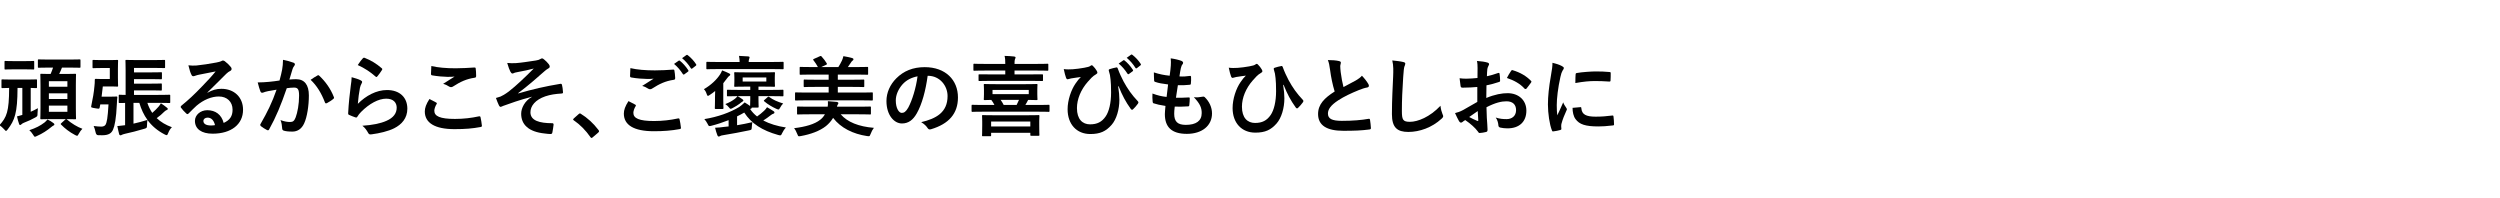 <?xml version="1.0" encoding="UTF-8"?>
<svg id="_レイヤー_2" data-name="レイヤー_2" xmlns="http://www.w3.org/2000/svg" xmlns:xlink="http://www.w3.org/1999/xlink" viewBox="0 0 630 50">
  <defs>
    <style>
      .cls-1 {
        fill: none;
      }

      .cls-2 {
        clip-path: url(#clippath);
      }
    </style>
    <clipPath id="clippath">
      <rect class="cls-1" width="630" height="50"/>
    </clipPath>
  </defs>
  <g id="_データ" data-name="データ">
    <g class="cls-2">
      <g>
        <path d="M4.419,22.159c-.022,6.381-.727,8.142-2.465,10.43-.198.264-.33.396-.44.396-.132,0-.242-.154-.484-.418-.396-.44-.792-.77-1.166-1.012,1.826-2.046,2.42-3.366,2.442-9.396-1.167.022-1.606.044-1.716.044-.198,0-.22-.022-.22-.242v-1.716c0-.22.022-.242.22-.242.132,0,.726.044,2.508.044h3.499c1.782,0,2.354-.044,2.486-.044.22,0,.242.022.242.242v1.716c0,.22-.022.242-.242.242-.11,0-.462-.022-1.342-.044v6.007c.572-.242,1.144-.528,1.804-.902-.044.352-.066.836-.088,1.276,0,.749-.022.749-.55,1.057-.902.506-1.672.858-2.948,1.364-.308.132-.44.242-.55.352-.088.088-.198.198-.352.198-.11,0-.176-.066-.242-.264-.22-.594-.374-1.188-.528-1.914.462-.11.858-.22,1.342-.374v-6.799h-1.21ZM3.582,17.472c-1.562,0-2.068.044-2.2.044-.22,0-.242-.022-.242-.242v-1.672c0-.22.022-.242.242-.242.176,0,.682.044,2.2.044h2.596c1.562,0,2.068-.044,2.201-.044.22,0,.242.022.242.242v1.672c0,.22-.022.242-.242.242-.132,0-.638-.044-2.201-.044h-2.596ZM13.484,31.026c.176.132.22.242.22.352,0,.132-.11.198-.242.264-.176.088-.352.22-.594.418-.946.792-2.223,1.628-3.543,2.201-.242.11-.396.198-.506.198-.176,0-.264-.154-.506-.55-.264-.44-.638-.858-.924-1.1,1.65-.55,2.772-1.123,3.851-1.958.242-.198.484-.462.726-.748.572.264,1.078.594,1.518.924ZM12.538,17.032c-1.958,0-2.619.044-2.75.044-.22,0-.242-.022-.242-.242v-1.628c0-.22.022-.242.242-.242.132,0,.792.044,2.75.044h4.752c1.98,0,2.641-.044,2.772-.044.198,0,.22.022.22.242v1.628c0,.22-.022.242-.22.242-.132,0-.792-.044-2.772-.044h-1.672c-.22.594-.462,1.122-.704,1.606h1.475c1.76,0,2.376-.044,2.53-.044.22,0,.242.022.242.242,0,.132-.044.88-.044,2.574v5.831c0,1.672.044,2.42.044,2.552,0,.242-.022.264-.242.264-.154,0-.704-.022-2.179-.044l.154.11c1.144.99,2.596,1.87,3.873,2.333-.308.286-.638.748-.902,1.232-.198.374-.286.528-.44.528-.132,0-.286-.088-.55-.22-1.342-.704-2.531-1.628-3.477-2.596-.176-.176-.11-.22.11-.418l.924-.836c.066-.066.132-.11.176-.132h-3.652c-1.782,0-2.398.044-2.53.044-.242,0-.264-.022-.264-.264,0-.132.044-.88.044-2.552v-5.765c0-1.76-.044-2.486-.044-2.64,0-.22.022-.242.264-.242.11,0,.704.044,2.332.044.242-.55.418-1.034.616-1.606h-.836ZM12.317,21.851h4.665v-1.386h-4.665v1.386ZM16.982,24.953v-1.43h-4.665v1.43h4.665ZM16.982,26.604h-4.665v1.562h4.665v-1.562Z"/>
        <path d="M27.848,24.359c1.034,0,1.32-.044,1.452-.044.22,0,.286.044.264.264-.066.528-.088,1.1-.11,1.562-.176,3.851-.572,5.633-.946,6.469-.396.99-1.166,1.474-2.772,1.474-.286,0-.66,0-1.056-.022q-.462-.044-.594-.748c-.132-.616-.308-1.188-.484-1.562.858.11,1.386.154,1.937.154.396,0,.836-.132,1.034-.44.352-.572.572-1.716.77-5.149h-2.068c-.044.286-.11.55-.176.836-.066.286-.11.286-1.079.132-1.056-.176-1.1-.22-1.034-.528.396-1.848.682-3.476.814-5.039.066-.528.088-1.012.088-1.562,0-.22.066-.286.286-.286.132,0,.638.044,1.496.044h2.002v-2.772h-2.178c-1.386,0-1.804.044-1.958.044-.22,0-.22-.022-.22-.22v-1.606c0-.242,0-.264.22-.264.154,0,.572.044,1.958.044h2.42c1.056,0,1.474-.044,1.606-.044.22,0,.242.022.242.264,0,.132-.044.704-.044,1.98v2.266c0,1.276.044,1.848.044,1.98,0,.22-.022.242-.242.242-.132,0-.55-.044-1.606-.044h-2.002c-.088.924-.198,1.76-.308,2.575h2.244ZM33.767,18.242h4.027c1.98,0,2.662-.044,2.794-.044.198,0,.22.022.22.242v1.298c0,.22-.022.242-.22.242-.132,0-.814-.044-2.794-.044h-4.027v1.144h4.027c1.958,0,2.64-.044,2.772-.044.198,0,.22.022.22.242v1.276c0,.242-.022.264-.22.264-.132,0-.814-.044-2.772-.044h-4.027v1.144h5.897c2.112,0,2.838-.044,2.97-.044.242,0,.264.022.264.242v1.606c0,.22-.022.242-.264.242-.132,0-.858-.044-2.97-.044h-2.53c.308.946.726,1.782,1.232,2.53.616-.528,1.122-1.034,1.584-1.562.22-.264.418-.528.594-.858.528.33,1.056.726,1.541,1.123.132.11.198.176.198.286,0,.154-.066.22-.242.286-.176.066-.308.11-.638.418-.528.528-1.078,1.034-1.915,1.628,1.034.99,2.311,1.738,3.829,2.288-.374.353-.704.88-.924,1.453-.154.396-.242.55-.396.55-.11,0-.264-.066-.528-.198-1.782-.924-3.212-2.134-4.312-3.631-.066.352-.11.88-.11,1.32-.022.704-.044.704-.682.902-1.849.55-3.389.946-4.841,1.254-.374.088-.682.198-.814.264-.132.088-.22.132-.352.132s-.264-.088-.33-.286c-.176-.638-.33-1.431-.462-2.046.616-.044,1.276-.132,1.958-.22v-5.611c-.88,0-1.254.022-1.342.022-.242,0-.264-.022-.264-.242v-1.606c0-.22.022-.242.264-.242.088,0,.506.044,1.474.044v-6.095c0-1.584-.044-2.354-.044-2.486,0-.22.022-.242.242-.242.132,0,.792.044,2.662.044h4.181c1.915,0,2.53-.044,2.663-.044.22,0,.242.022.242.242v1.606c0,.198-.022.22-.242.22-.132,0-.748-.044-2.663-.044h-4.929v1.122ZM33.635,31.158c1.1-.242,2.288-.55,3.521-.946-.902-1.232-1.562-2.662-2.046-4.291h-1.474v5.237Z"/>
        <path d="M52.291,23.369c1.232-.704,2.267-.99,3.499-.99,3.212,0,5.457,2.112,5.457,5.281,0,3.674-2.971,6.029-7.679,6.029-2.772,0-4.445-1.188-4.445-3.234,0-1.474,1.386-2.685,3.103-2.685,2.068,0,3.586,1.1,4.137,3.212,1.54-.704,2.244-1.672,2.244-3.344,0-2.002-1.408-3.323-3.455-3.323-1.826,0-3.85.814-5.633,2.333-.638.572-1.254,1.21-1.914,1.87-.154.154-.264.242-.374.242-.088,0-.198-.066-.33-.198-.462-.396-.946-.968-1.298-1.431-.132-.176-.066-.33.11-.506,1.716-1.386,3.234-2.794,5.214-4.863,1.364-1.408,2.398-2.508,3.411-3.762-1.32.242-2.882.55-4.247.836-.286.066-.572.132-.924.264-.11.044-.33.11-.44.11-.22,0-.374-.11-.484-.374-.264-.506-.462-1.122-.77-2.376.66.088,1.386.088,2.046.044,1.342-.132,3.279-.418,4.995-.748.55-.11.99-.22,1.21-.33.11-.066.308-.176.418-.176.22,0,.352.066.506.176.66.506,1.1.946,1.474,1.408.176.198.242.352.242.528,0,.22-.132.418-.374.528-.374.176-.55.33-.968.704-1.606,1.562-3.081,3.103-4.753,4.709l.022.066ZM52.313,29.64c-.638,0-1.056.374-1.056.836,0,.682.594,1.144,1.915,1.144.396,0,.682-.022,1.012-.088-.286-1.21-.946-1.892-1.871-1.892Z"/>
        <path d="M71.101,17.516c.11-.66.22-1.518.22-2.442,1.145.242,1.76.396,2.641.726.22.066.352.242.352.44,0,.11-.044.22-.154.33-.22.286-.33.528-.44.836-.286.902-.506,1.716-.792,2.64.594-.066,1.254-.088,1.716-.088,2.068,0,3.19,1.408,3.19,4.071,0,2.596-.44,5.479-1.188,7.063-.638,1.408-1.694,2.068-2.971,2.068-1.056,0-1.694-.088-2.178-.242-.264-.088-.396-.286-.396-.616-.066-.704-.11-1.32-.418-2.046.99.374,1.738.484,2.42.484.727,0,1.056-.264,1.408-1.167.462-1.232.858-3.322.858-5.457,0-1.562-.286-2.046-1.254-2.046-.528,0-1.21.066-1.848.154-1.452,4.225-2.707,7.261-4.423,10.341-.132.286-.308.33-.572.198-.396-.198-1.254-.726-1.518-.968-.11-.11-.176-.198-.176-.33,0-.066.022-.154.088-.242,1.76-3.059,2.905-5.391,4.027-8.625-.858.132-1.562.264-2.156.374-.572.11-.924.242-1.21.352-.308.11-.572.066-.704-.286-.198-.506-.44-1.298-.682-2.267.968,0,1.937-.066,2.904-.154.924-.088,1.738-.198,2.597-.33.352-1.254.506-2.024.66-2.772ZM80.056,18.99c.154-.088.264-.044.418.11,1.497,1.408,2.838,3.234,3.653,5.347.088.198.066.308-.088.44-.374.352-1.21.88-1.65,1.1-.22.11-.44.088-.506-.176-.88-2.311-2.024-4.203-3.608-5.699.55-.374,1.188-.814,1.782-1.123Z"/>
        <path d="M90.901,20.245c.242.11.352.242.352.418,0,.11-.044.22-.11.33-.198.352-.352.748-.44,1.166-.22,1.123-.44,2.75-.528,4.005,2.024-2.046,4.665-3.477,7.349-3.477,3.213,0,5.127,1.87,5.127,4.708,0,2.398-1.43,3.983-3.322,4.929-1.475.748-3.741,1.276-5.633,1.519-.484.066-.682.044-.88-.286-.418-.748-.814-1.342-1.496-1.871,2.464-.154,4.577-.572,6.051-1.232,1.782-.77,2.596-1.915,2.596-3.323,0-1.188-.748-2.266-2.64-2.266-1.937,0-4.269,1.254-6.337,3.345-.396.396-.682.77-.946,1.21-.132.22-.22.22-.506.154-.506-.176-1.034-.374-1.496-.594-.22-.088-.308-.132-.308-.44.132-2.552.418-5.148.682-7.107.088-.66.198-1.232.198-1.98.858.242,1.782.506,2.289.792ZM91.451,14.678c.11-.11.242-.176.418-.11,1.628.638,2.993,1.474,4.313,2.618.11.088.154.154.154.242,0,.066-.044.154-.11.264-.286.462-.748,1.1-1.122,1.54-.088.11-.176.176-.242.176-.088,0-.154-.044-.264-.154-1.232-1.078-2.707-2.09-4.444-2.86.528-.792.946-1.364,1.298-1.716Z"/>
        <path d="M109.909,25.833c.198.11.22.22.11.396-.33.506-.572,1.232-.572,1.672,0,1.386,1.43,2.068,5.215,2.068,2.134,0,4.158-.242,5.963-.638.308-.066.418,0,.462.198.11.418.308,1.606.352,2.156.022.198-.11.286-.374.33-2.046.374-3.763.528-6.557.528-4.929,0-7.459-1.584-7.459-4.445,0-.902.33-1.848,1.166-3.146.572.286,1.123.572,1.694.88ZM114.881,17.208c1.606,0,3.257-.11,4.665-.198.22-.022.308.066.33.242.066.506.11,1.123.11,1.871,0,.308-.11.44-.374.462-2.09.308-3.609,1.034-5.391,2.178-.176.132-.374.198-.55.198-.154,0-.308-.044-.462-.132-.44-.286-.902-.528-1.541-.704,1.144-.748,2.112-1.364,2.882-1.826-.484.066-1.166.066-1.804.066-.836,0-2.618-.154-3.851-.374-.198-.044-.286-.132-.286-.396,0-.528.044-1.166.088-1.958,1.672.396,3.784.572,6.183.572Z"/>
        <path d="M134.022,24.381c-3.279.858-5.369,1.65-7.239,2.31-.154.066-.484.242-.638.242-.11,0-.33-.154-.44-.44-.22-.44-.462-1.056-.726-1.804.484-.132.682-.198,1.144-.352.418-.176,1.145-.572,2.112-1.298,1.893-1.474,3.961-3.455,6.271-5.765-1.342.375-2.53.594-3.917.858-.33.066-.506.088-.836.176-.198.066-.418.22-.616.22s-.374-.198-.528-.484c-.198-.352-.506-1.188-.792-2.179.726.066,1.452.088,2.178.044,1.475-.11,3.081-.374,5.017-.66.594-.088.858-.198,1.166-.374.154-.11.286-.154.418-.154.198,0,.33.11.594.33.33.264.748.682,1.078,1.1.176.22.264.418.264.616,0,.22-.132.374-.396.506-.33.198-.616.396-.902.66-2.289,2.024-4.159,3.653-6.667,5.545l.044.066c3.63-1.056,6.645-1.76,10.605-2.42.286-.044.374.11.418.352.088.33.198.968.242,1.783.022.22-.11.286-.352.308-1.628.11-2.75.264-4.093.704-2.552.88-3.762,2.442-3.762,4.027,0,2.112,2.31,2.75,5.5,2.75.22,0,.352.11.33.396-.044.55-.22,1.452-.286,1.848-.044.352-.176.484-.484.484-.418,0-.924-.066-1.452-.132-4.137-.418-5.941-2.311-5.941-4.973,0-1.408.88-3.234,2.685-4.247v-.044Z"/>
        <path d="M145.813,28.76c.154-.154.264-.176.33-.176s.154.022.286.132c1.628,1.012,3.081,2.333,4.378,4.026.132.176.154.242.154.33,0,.11-.044.198-.22.352l-1.342,1.145c-.154.132-.242.198-.308.198-.11,0-.198-.044-.308-.22-1.167-1.694-2.663-3.191-4.159-4.203-.132-.088-.198-.154-.198-.22s.044-.132.154-.264l1.232-1.1Z"/>
        <path d="M160.069,26.361c.198.11.22.22.11.396-.33.506-.572,1.232-.572,1.672,0,1.386,1.43,2.068,5.214,2.068,2.134,0,4.159-.242,5.963-.638.308-.066.418,0,.462.198.11.418.308,1.606.352,2.156.022.198-.11.286-.374.33-2.046.374-4.071.528-6.447.528-5.083,0-7.569-1.584-7.569-4.444,0-.902.33-1.848,1.166-3.146.572.286,1.122.572,1.694.88ZM165.042,17.736c1.606,0,3.168-.088,4.577-.198.22-.022.308.066.33.242.088.506.176,1.122.198,1.87,0,.308-.11.44-.375.462-2.09.308-3.608,1.034-5.391,2.178-.176.132-.374.198-.55.198-.154,0-.308-.044-.462-.132-.44-.286-.902-.528-1.54-.704,1.144-.748,2.112-1.364,2.882-1.826-.484.066-1.166.066-1.606.066-.902,0-2.794-.132-4.049-.374-.198-.044-.286-.132-.286-.396,0-.528.044-1.167.088-1.958,1.672.396,3.785.572,6.183.572ZM171.027,15.294c.11-.088.198-.066.33.044.682.528,1.474,1.408,2.09,2.354.088.132.088.242-.066.352l-.924.682c-.154.11-.264.088-.374-.066-.66-1.012-1.364-1.848-2.222-2.552l1.166-.814ZM172.985,13.864c.132-.088.198-.066.33.044.814.616,1.606,1.496,2.09,2.266.088.132.11.264-.066.396l-.88.682c-.176.132-.286.066-.374-.066-.594-.946-1.298-1.782-2.201-2.53l1.101-.792Z"/>
        <path d="M180.177,24.557c0-.528.022-1.122.044-1.628-.418.352-.88.682-1.32.968-.242.176-.396.264-.506.264s-.176-.132-.286-.396c-.198-.616-.374-.924-.726-1.298,1.804-1.012,3.3-2.486,4.093-3.74.11-.176.352-.594.506-.99.748.286,1.21.484,1.782.77.198.11.264.176.264.286,0,.154-.088.242-.242.33-.154.088-.374.33-.638.704-.242.352-.55.748-.88,1.144v4.356c0,1.21.044,1.738.044,1.871,0,.242-.022.264-.22.264h-1.716c-.22,0-.242-.022-.242-.264,0-.132.044-.66.044-1.871v-.77ZM185.744,31.554c1.21-.198,2.464-.44,3.851-.77-.066.374-.132.858-.154,1.408-.044.506-.044.528-.682.66-2.068.44-4.334.858-6.491,1.21-.396.044-.638.132-.792.22-.11.066-.22.132-.352.132s-.242-.088-.33-.286c-.198-.55-.462-1.298-.594-1.936.792-.022,1.562-.11,2.354-.22.352-.022.704-.066,1.056-.11v-1.584c-1.408.55-2.905,1.056-4.313,1.408-.682.176-.682.154-.99-.484-.264-.506-.484-.814-.814-1.188,3.345-.528,6.535-1.672,8.801-3.059.352-.242.99-.748,1.364-1.144.682.418,1.034.66,1.364.902,0-.242.044-.77.044-1.716v-.77h-3.19c.528.308.748.462,1.254.814.176.132.198.198.198.286,0,.11-.088.176-.22.264-.264.154-.418.308-.727.55-.44.308-.99.704-1.738,1.078-.242.132-.396.198-.506.198-.154,0-.264-.11-.462-.374-.198-.264-.55-.594-.902-.814,1.145-.44,1.782-.858,2.354-1.276.264-.198.44-.352.726-.726-1.672.022-2.311.044-2.42.044-.22,0-.242-.022-.242-.242v-1.167c0-.22.022-.242.242-.242.132,0,.88.044,3.037.044h2.596v-.836h-1.078c-1.914,0-2.574.044-2.729.044-.22,0-.242-.022-.242-.242,0-.154.044-.374.044-1.078v-1.034c0-.726-.044-.924-.044-1.078,0-.22.022-.242.242-.242.154,0,.814.044,2.729.044h4.334c1.915,0,2.575-.044,2.707-.044.242,0,.264.022.264.242,0,.132-.044.352-.044,1.078v1.034c0,.704.044.946.044,1.078,0,.22-.022.242-.264.242-.132,0-.792-.044-2.707-.044h-1.188v.836h3.015c2.156,0,2.904-.044,3.036-.044.22,0,.242.022.242.242v1.167c0,.22-.022.242-.242.242-.132,0-.88-.044-3.036-.044h-3.015v.77c0,1.188.044,1.716.044,1.871,0,.22-.022.242-.22.242h-1.519v.044c0,.176-.154.22-.33.286l-.088.022c.462.704,1.056,1.342,1.76,1.893.616-.44,1.21-.902,1.76-1.43.308-.286.528-.55.748-.902.638.374,1.21.682,1.672,1.012.132.11.198.176.198.308,0,.154-.088.264-.286.33-.22.066-.374.132-.726.418-.506.418-1.123.836-1.805,1.276,1.584.836,3.521,1.43,5.699,1.76-.352.374-.66.836-.946,1.43-.286.638-.308.638-.99.462-4.07-1.144-6.755-2.882-8.559-5.655-.506.308-1.122.638-1.804.968v2.222ZM181.035,17.406c-1.98,0-2.64.044-2.772.044-.242,0-.264-.022-.264-.242v-1.364c0-.242.022-.264.264-.264.132,0,.792.044,2.772.044h5.347v-.044c0-.418-.044-.946-.154-1.497.792.022,1.562.066,2.333.132.22.022.33.11.33.22,0,.132-.044.264-.11.418-.088.22-.11.44-.11.77h5.765c.946,0,1.562,0,1.98-.022.506,0,.726-.022.814-.022.22,0,.242.022.242.264v1.364c0,.22-.022.242-.242.242-.154,0-.814-.044-2.794-.044h-13.4ZM193.115,19.519h-5.963v1.034h5.963v-1.034ZM193.422,24.491c.198-.176.264-.176.44-.044.858.66,2.134,1.232,3.499,1.628-.264.242-.55.638-.836,1.166-.132.242-.22.352-.352.352s-.308-.066-.594-.198c-1.012-.462-2.09-1.1-2.971-1.848-.198-.176-.154-.22.066-.396l.748-.66Z"/>
        <path d="M211.858,28.804c1.672,1.958,4.533,3.103,8.361,3.411-.308.396-.616.968-.814,1.518-.198.462-.22.594-.484.594-.11,0-.264-.022-.462-.044-3.477-.528-6.579-2.024-8.515-4.577-.462.77-1.078,1.474-1.804,2.068-1.584,1.254-3.873,2.068-6.293,2.508-.198.044-.374.066-.462.066-.264,0-.308-.132-.484-.594-.198-.528-.506-1.122-.792-1.452,2.794-.33,5.193-.99,6.601-2.134.484-.374.858-.814,1.166-1.364h-3.895c-2.046,0-2.75.044-2.882.044-.22,0-.242-.022-.242-.242v-1.519c0-.22.022-.242.242-.242.132,0,.836.044,2.882.044h4.599c.066-.396.088-.814.044-1.386.748.044,1.584.11,2.222.176.264.044.418.132.418.308,0,.132-.044.242-.154.374-.066.088-.132.22-.198.528h5.457c2.024,0,2.729-.044,2.86-.044.22,0,.242.022.242.242v1.519c0,.22-.022.242-.242.242-.132,0-.836-.044-2.86-.044h-4.511ZM203.343,25.283c-1.958,0-2.619.044-2.75.044-.22,0-.242-.022-.242-.264v-1.541c0-.22.022-.242.242-.242.132,0,.792.044,2.75.044h5.479v-1.43h-3.059c-2.134,0-2.882.044-3.015.044-.198,0-.22-.022-.22-.242v-1.408c0-.22.022-.242.22-.242.132,0,.88.044,3.015.044h3.059v-1.298h-4.093c-2.134,0-2.838.044-2.971.044-.22,0-.242-.022-.242-.242v-1.474c0-.242.022-.264.242-.264.132,0,.836.044,2.971.044h1.386c-.33-.594-.682-1.166-1.056-1.628-.11-.11-.154-.198-.154-.242,0-.066.066-.132.22-.198l1.474-.66c.264-.11.308-.088.462.088.484.528.946,1.144,1.232,1.628.154.264.154.308-.154.462l-1.188.55h4.312c.33-.528.638-1.056.902-1.628.132-.308.264-.638.374-1.122.726.132,1.584.286,2.244.484.176.066.286.154.286.308s-.11.264-.242.352c-.176.132-.264.264-.374.44-.22.352-.506.77-.792,1.166h1.915c2.112,0,2.816-.044,2.948-.044.22,0,.242.022.242.264v1.474c0,.22-.022.242-.242.242-.132,0-.836-.044-2.948-.044h-4.445v1.298h3.411c2.134,0,2.882-.044,3.014-.044.22,0,.242.022.242.242v1.408c0,.22-.022.242-.242.242-.132,0-.88-.044-3.014-.044h-3.411v1.43h5.809c1.958,0,2.618-.044,2.75-.044.242,0,.264.022.264.242v1.541c0,.242-.022.264-.264.264-.132,0-.792-.044-2.75-.044h-13.598Z"/>
        <path d="M233.77,19.101c-.506,3.74-1.43,7.173-2.75,9.483-.946,1.65-2.09,2.53-3.74,2.53-1.937,0-3.895-2.068-3.895-5.655,0-2.112.902-4.137,2.486-5.721,1.848-1.849,4.181-2.816,7.151-2.816,5.281,0,8.383,3.256,8.383,7.635,0,4.093-2.311,6.667-6.777,8.009-.462.132-.66.044-.946-.396-.242-.374-.704-.88-1.54-1.386,3.718-.88,6.645-2.42,6.645-6.579,0-2.618-1.98-5.104-4.929-5.104h-.088ZM227.455,21.235c-1.056,1.188-1.716,2.662-1.716,4.07,0,2.024.814,3.146,1.497,3.146.572,0,1.056-.286,1.65-1.342.968-1.782,1.958-4.951,2.333-7.877-1.54.308-2.772.924-3.763,2.002Z"/>
        <path d="M247.805,28.144c-1.937,0-2.619.044-2.75.044-.198,0-.22-.022-.22-.264v-1.276c0-.22.022-.242.22-.242.132,0,.814.044,2.75.044h2.794c-.22-.44-.484-.88-.792-1.276-1.078.022-1.54.044-1.65.044-.22,0-.242-.022-.242-.242,0-.154.044-.418.044-1.232v-1.166c0-.749-.044-1.012-.044-1.167,0-.22.022-.242.242-.242.154,0,.902.044,3.036.044h6.997c2.112,0,2.86-.044,3.015-.044.22,0,.242.022.242.242,0,.132-.044.418-.044,1.167v1.166c0,.814.044,1.1.044,1.232,0,.22-.022.242-.242.242-.132,0-.704-.022-2.112-.044-.198.418-.462.88-.704,1.276h3.146c1.936,0,2.596-.044,2.729-.044.198,0,.22.022.22.242v1.276c0,.242-.022.264-.22.264-.132,0-.792-.044-2.729-.044h-13.73ZM249.83,20.376c-2.135,0-2.861.044-2.993.044-.22,0-.242-.022-.242-.242v-1.232c0-.198.022-.22.242-.22.132,0,.858.022,2.993.022h3.498v-.968h-4.951c-2.002,0-2.706.044-2.838.044-.22,0-.242-.022-.242-.264v-1.254c0-.22.022-.242.242-.242.132,0,.836.044,2.838.044h4.951c0-.858-.022-1.408-.176-2.024.814.022,1.672.066,2.42.154.198.022.352.132.352.22,0,.176-.066.264-.154.462-.088.22-.11.528-.11,1.188h5.435c2.024,0,2.706-.044,2.838-.044.22,0,.242.022.242.242v1.254c0,.242-.022.264-.242.264-.132,0-.814-.044-2.838-.044h-5.435v.968h3.917c2.156,0,2.882-.022,3.015-.022.22,0,.242.022.242.22v1.232c0,.22-.022.242-.242.242-.132,0-.858-.044-3.015-.044h-9.747ZM247.717,34.327c-.22,0-.242-.022-.242-.242,0-.132.044-.484.044-2.552v-.924c0-.814-.044-1.21-.044-1.364,0-.22.022-.242.242-.242.132,0,.902.044,3.058.044h7.833c2.156,0,2.926-.044,3.08-.044.22,0,.242.022.242.242,0,.132-.044.528-.044,1.21v1.012c0,2.024.044,2.376.044,2.508,0,.22-.022.242-.242.242h-1.782c-.242,0-.264-.022-.264-.242v-.506h-9.879v.616c0,.22-.022.242-.242.242h-1.804ZM249.763,31.862h9.879v-1.232h-9.879v1.232ZM259.247,22.665h-9.131v1.056h9.131v-1.056ZM252.162,25.173c.286.396.528.814.77,1.276h3.257c.22-.418.418-.858.594-1.276h-4.621Z"/>
        <path d="M281.775,21.763c.22,1.386.308,2.398.308,3.367,0,2.442-.726,4.951-1.98,6.359-1.408,1.584-2.838,2.288-5.347,2.288-3.433,0-5.721-2.442-5.721-6.249,0-2.267.88-4.885,2.024-6.513.484-.726.902-1.21,1.32-1.606-.726.11-1.496.176-2.464.352-.374.066-.704.22-.88.22s-.308-.154-.374-.33c-.176-.44-.418-1.342-.594-2.244.748.11,1.518.088,2.266.044.968-.066,1.826-.198,2.882-.374.88-.154,1.32-.286,1.541-.462.154-.11.264-.176.352-.176.11,0,.198.066.308.176.374.374.682.748.924,1.166.132.22.198.374.198.506,0,.176-.11.308-.352.44-.858.462-1.452,1.21-2.09,1.914-1.716,1.958-2.707,4.356-2.707,6.601,0,2.816,1.408,4.092,3.301,4.092,1.782,0,2.97-.594,3.938-2.002.836-1.21,1.364-3.367,1.364-5.985,0-1.584-.044-2.464-.132-3.301-.044-.462-.11-.88-.154-1.144-.066-.264-.132-.55-.242-.902-.11-.374-.11-.484.22-.594.484-.154,1.122-.33,1.65-.418.176-.044.286.088.33.242.462,1.276.902,2.179,1.475,3.301,1.034,1.892,2.046,3.344,3.608,4.995.088.088.132.198.132.286,0,.11-.066.22-.154.352-.352.506-.726.902-1.21,1.386-.088.088-.176.11-.242.11-.132,0-.264-.088-.352-.264-1.232-1.716-2.112-3.344-3.037-5.677l-.11.044ZM283.073,15.206c.11-.088.198-.066.33.044.682.528,1.475,1.408,2.09,2.354.088.132.088.242-.066.352l-.924.682c-.154.11-.264.088-.374-.066-.66-1.012-1.364-1.848-2.222-2.552l1.166-.814ZM285.031,13.776c.132-.088.198-.066.33.044.814.616,1.606,1.496,2.09,2.266.088.132.11.264-.066.396l-.88.682c-.176.132-.286.066-.374-.066-.594-.946-1.298-1.782-2.2-2.53l1.1-.792Z"/>
        <path d="M295.898,28.65c0,2.024.88,2.816,2.927,2.816,2.574,0,4.004-.99,4.004-2.971,0-1.232-.308-2.244-1.98-4.004.88.11,1.364,0,2.245-.132.154-.044.33-.022.462.088,1.21,1.144,1.87,2.64,1.87,4.137,0,3.125-2.552,5.148-6.337,5.148-3.895,0-5.544-1.76-5.544-4.973,0-.462.066-1.078.154-2.068-1.32-.198-2.2-.396-2.992-.66-.154-.044-.22-.154-.242-.418-.066-.682-.088-1.364-.044-2.046,1.32.484,2.31.726,3.564.858.11-.814.286-2.245.374-3.146-1.54-.198-2.333-.33-3.168-.616-.264-.066-.352-.176-.352-.374-.022-.528-.066-1.254-.066-2.046,1.496.484,2.552.682,3.982.836.176-1.276.242-1.871.286-2.531.044-.616.044-1.254-.022-1.848,1.012.132,2.156.418,2.64.616.308.11.484.308.484.506,0,.154-.066.286-.176.418-.154.154-.264.44-.396.946-.11.506-.242,1.254-.352,2.068.88.066,1.782,0,2.707-.132.154,0,.22.11.22.264.022.528.022,1.145-.044,1.65,0,.242-.088.308-.352.33-.968.11-1.958.132-2.926.11-.132.771-.352,2.267-.484,3.146,1.166.022,2.068,0,3.125-.066.286-.044.352.044.352.242,0,.396-.044,1.188-.11,1.65-.022.264-.088.352-.308.352-1.1.088-2.244.088-3.366.066-.11.858-.132,1.386-.132,1.782Z"/>
        <path d="M323.355,21.411c.22,1.386.308,2.398.308,3.367,0,2.442-.726,4.951-1.98,6.359-1.408,1.584-2.838,2.288-5.347,2.288-3.432,0-5.721-2.442-5.721-6.183,0-2.333.88-4.951,2.024-6.579.484-.726.902-1.21,1.32-1.606-.726.11-1.497.176-2.464.352-.374.066-.704.22-.88.22s-.308-.154-.374-.33c-.176-.44-.418-1.342-.594-2.244.749.11,1.519.088,2.267.044.968-.066,1.826-.198,2.882-.374.88-.154,1.32-.286,1.54-.462.154-.11.264-.176.352-.176.11,0,.198.066.308.176.374.374.682.748.924,1.166.132.22.198.374.198.506,0,.176-.11.308-.353.44-.858.462-1.452,1.21-2.09,1.914-1.716,1.958-2.707,4.356-2.707,6.601,0,2.816,1.408,4.092,3.3,4.092,1.782,0,2.971-.594,3.938-2.002.836-1.21,1.364-3.367,1.364-5.985,0-1.584-.044-2.464-.132-3.301-.044-.462-.11-.88-.154-1.144-.066-.264-.132-.55-.242-.902-.11-.375-.11-.484.22-.594.484-.154,1.123-.33,1.65-.418.176-.044.286.088.33.242.462,1.276.902,2.179,1.474,3.301,1.034,1.892,2.046,3.344,3.608,4.995.088.088.132.198.132.286,0,.11-.066.22-.154.352-.352.506-.726.902-1.21,1.386-.088.088-.176.11-.242.11-.132,0-.264-.088-.352-.264-1.232-1.716-2.112-3.344-3.036-5.677l-.11.044Z"/>
        <path d="M337.5,15.404c.264.066.396.176.396.352,0,.308-.154.616-.154.924,0,.44.066.968.11,1.474.198,1.54.418,2.64.704,3.785,1.101-.594,1.893-1.012,3.125-1.672.638-.374,1.167-.748,1.519-1.188.704.726,1.276,1.496,1.606,2.068.088.132.154.308.154.462,0,.22-.132.396-.44.44-.66.11-1.408.374-2.112.66-1.892.77-3.652,1.584-5.17,2.574-1.915,1.254-2.597,2.289-2.597,3.323,0,1.298.968,1.848,3.499,1.848,2.772,0,5.017-.198,6.711-.506.242-.044.352,0,.396.264.11.594.176,1.386.22,2.046.022.242-.132.352-.396.374-2.002.264-3.763.33-6.557.33-4.159,0-6.359-1.364-6.359-4.225,0-2.442,1.606-4.048,4.181-5.677-.528-1.694-.924-3.675-1.144-5.369-.154-1.167-.308-1.937-.572-2.553,1.056,0,2.068.066,2.882.264Z"/>
        <path d="M353.604,15.624c.374.088.528.198.528.418,0,.242-.132.506-.22.726-.11.308-.198.99-.308,2.685-.22,3.388-.33,5.633-.33,8.515,0,2.222.264,2.729,2.024,2.729,1.958,0,5.017-1.188,7.701-4.049.088.836.286,1.562.506,2.09.11.242.176.396.176.528,0,.198-.088.374-.44.682-2.376,2.179-5.479,3.301-8.339,3.301-2.816,0-4.137-1.122-4.137-4.489,0-3.696.198-6.865.308-9.505.044-1.298.11-2.707-.22-4.026,1.012.11,2.068.22,2.75.396Z"/>
        <path d="M372.282,21.917c-1.1.088-2.222.176-3.696.176-.374,0-.484-.132-.528-.462-.066-.418-.154-1.144-.242-1.915.572.088,1.145.11,1.716.11.924,0,1.871-.088,2.794-.176,0-.726.022-1.562.022-2.508,0-.572-.022-1.21-.154-1.782,1.1.066,2.024.22,2.618.396.264.066.44.22.44.418,0,.088-.044.198-.132.352-.154.286-.264.572-.308.858-.066.572-.088,1.122-.11,1.826.968-.198,1.87-.484,2.816-.814.198-.066.352-.022.374.198.088.55.132,1.145.132,1.716,0,.22-.066.286-.286.352-1.453.462-1.827.572-3.146.836-.022,1.057-.022,2.135-.044,3.191,2.068-.88,4.004-1.232,5.413-1.21,2.729.022,4.687,1.76,4.687,4.401,0,2.816-1.804,4.466-4.774,4.466-.638,0-1.342-.088-1.804-.198-.353-.088-.484-.308-.484-.66-.044-.484-.198-1.232-.66-1.87,1.056.352,1.937.396,2.75.396,1.232,0,2.376-.704,2.376-2.267,0-1.43-.88-2.222-2.42-2.222-1.254,0-2.772.33-5.039,1.496.022.924.044,1.672.088,2.641.066.968.176,2.354.176,2.86,0,.308.044.638-.33.726-.484.132-1.188.242-1.628.264-.242.022-.33-.154-.528-.44-.594-.814-1.738-1.87-3.125-2.816-.242.132-.506.308-.704.484-.11.11-.264.154-.374.154-.176,0-.352-.132-.484-.352-.242-.396-.682-1.32-1.012-2.046.572-.132,1.298-.374,2.024-.77.946-.528,1.98-1.122,3.586-2.046v-3.762ZM370.235,29.486c.616.33,1.364.704,2.068.99.176.044.242.022.22-.176-.044-.572-.088-1.584-.132-2.311-.616.418-1.364.924-2.156,1.496ZM380.753,17.934c.154-.242.22-.308.374-.264,2.024.594,3.521,1.518,4.665,2.684.088.088.132.154.132.22s-.044.132-.088.22c-.286.44-.858,1.123-1.188,1.562-.066.088-.374.11-.44,0-1.166-1.298-2.707-2.112-4.467-2.707.286-.594.638-1.166,1.012-1.716Z"/>
        <path d="M393.578,16.636c.374.198.506.33.506.528,0,.154-.044.22-.33.66-.22.396-.33.704-.528,1.562-.616,2.729-.924,5.435-.924,7.107,0,1.078.044,1.804.132,2.574.462-1.012.858-1.738,1.496-3.278.176.55.462.902.77,1.386.066.11.154.242.154.33,0,.154-.044.242-.11.352-.506,1.144-.924,2.09-1.254,3.322-.044.132-.066.374-.066.682,0,.264.044.44.044.616,0,.154-.088.242-.286.286-.55.154-1.166.286-1.804.353-.154.022-.242-.088-.286-.242-.616-1.541-1.012-4.335-1.012-6.557,0-1.98.242-4.378.748-7.217.286-1.628.396-2.354.396-3.279.99.242,1.694.462,2.354.814ZM398.287,27c.176-.022.22.088.22.33.132,1.518,1.188,2.068,3.586,2.068,1.65,0,2.729-.11,4.203-.286.22-.022.264,0,.308.286.066.462.132,1.32.132,1.892,0,.264,0,.286-.374.33-1.497.176-2.553.242-3.587.242-3.256,0-4.774-.528-5.721-1.826-.55-.704-.77-1.826-.77-2.86l2.002-.176ZM397.054,18.771c.022-.264.088-.33.308-.374,1.298-.242,3.763-.396,4.775-.396,1.32,0,2.332.044,3.256.132.462.022.506.066.506.286,0,.66,0,1.254-.044,1.87-.022.198-.088.286-.286.264-1.32-.088-2.464-.132-3.586-.132-1.474,0-2.904.132-4.995.506.022-1.232.022-1.782.066-2.156Z"/>
      </g>
    </g>
  </g>
</svg>